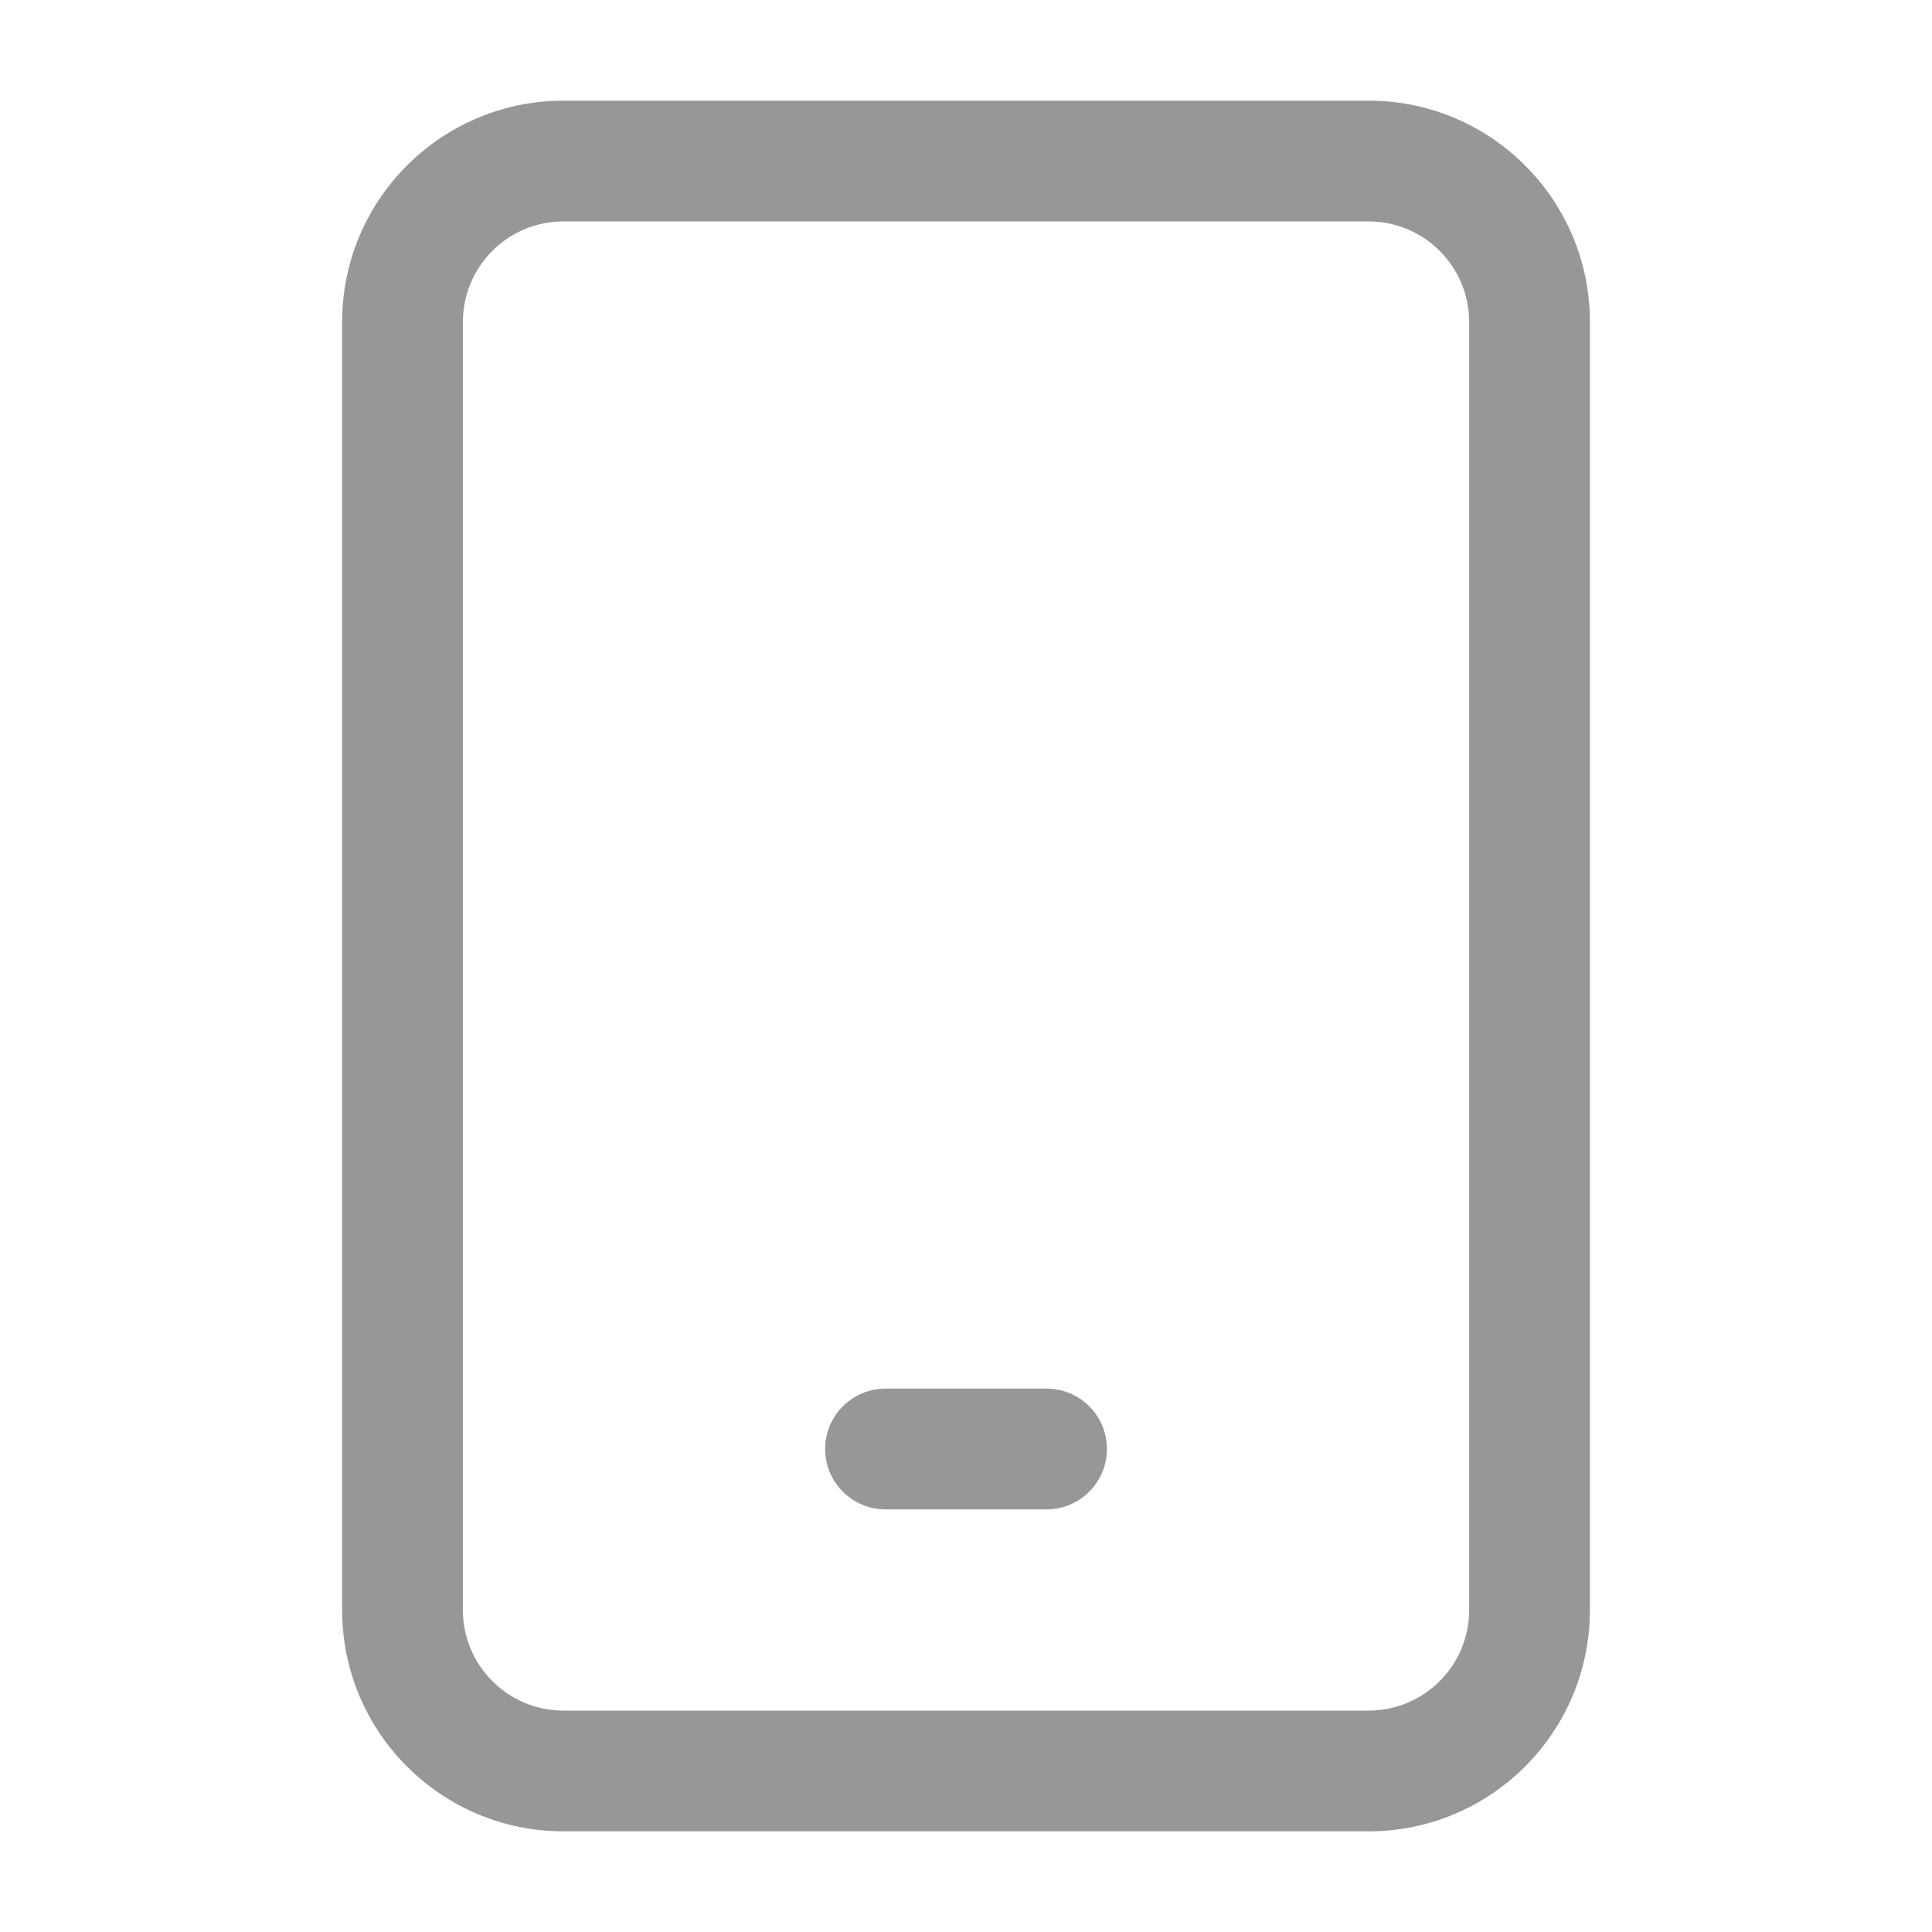 <svg width="32" height="32" viewBox="0 0 32 32" fill="none" xmlns="http://www.w3.org/2000/svg">
<path fill-rule="evenodd" clip-rule="evenodd" d="M9.334 3.667C8.413 3.667 7.667 4.413 7.667 5.333V26.667C7.667 27.587 8.413 28.333 9.334 28.333H22.667C23.587 28.333 24.334 27.587 24.334 26.667V5.333C24.334 4.413 23.587 3.667 22.667 3.667H9.334ZM5.667 5.333C5.667 3.308 7.309 1.667 9.334 1.667H22.667C24.692 1.667 26.334 3.308 26.334 5.333V26.667C26.334 28.692 24.692 30.333 22.667 30.333H9.334C7.309 30.333 5.667 28.692 5.667 26.667V5.333ZM13.667 24C13.667 23.448 14.115 23 14.667 23H17.334C17.886 23 18.334 23.448 18.334 24C18.334 24.552 17.886 25 17.334 25H14.667C14.115 25 13.667 24.552 13.667 24Z" fill="#979797"/>
</svg>
